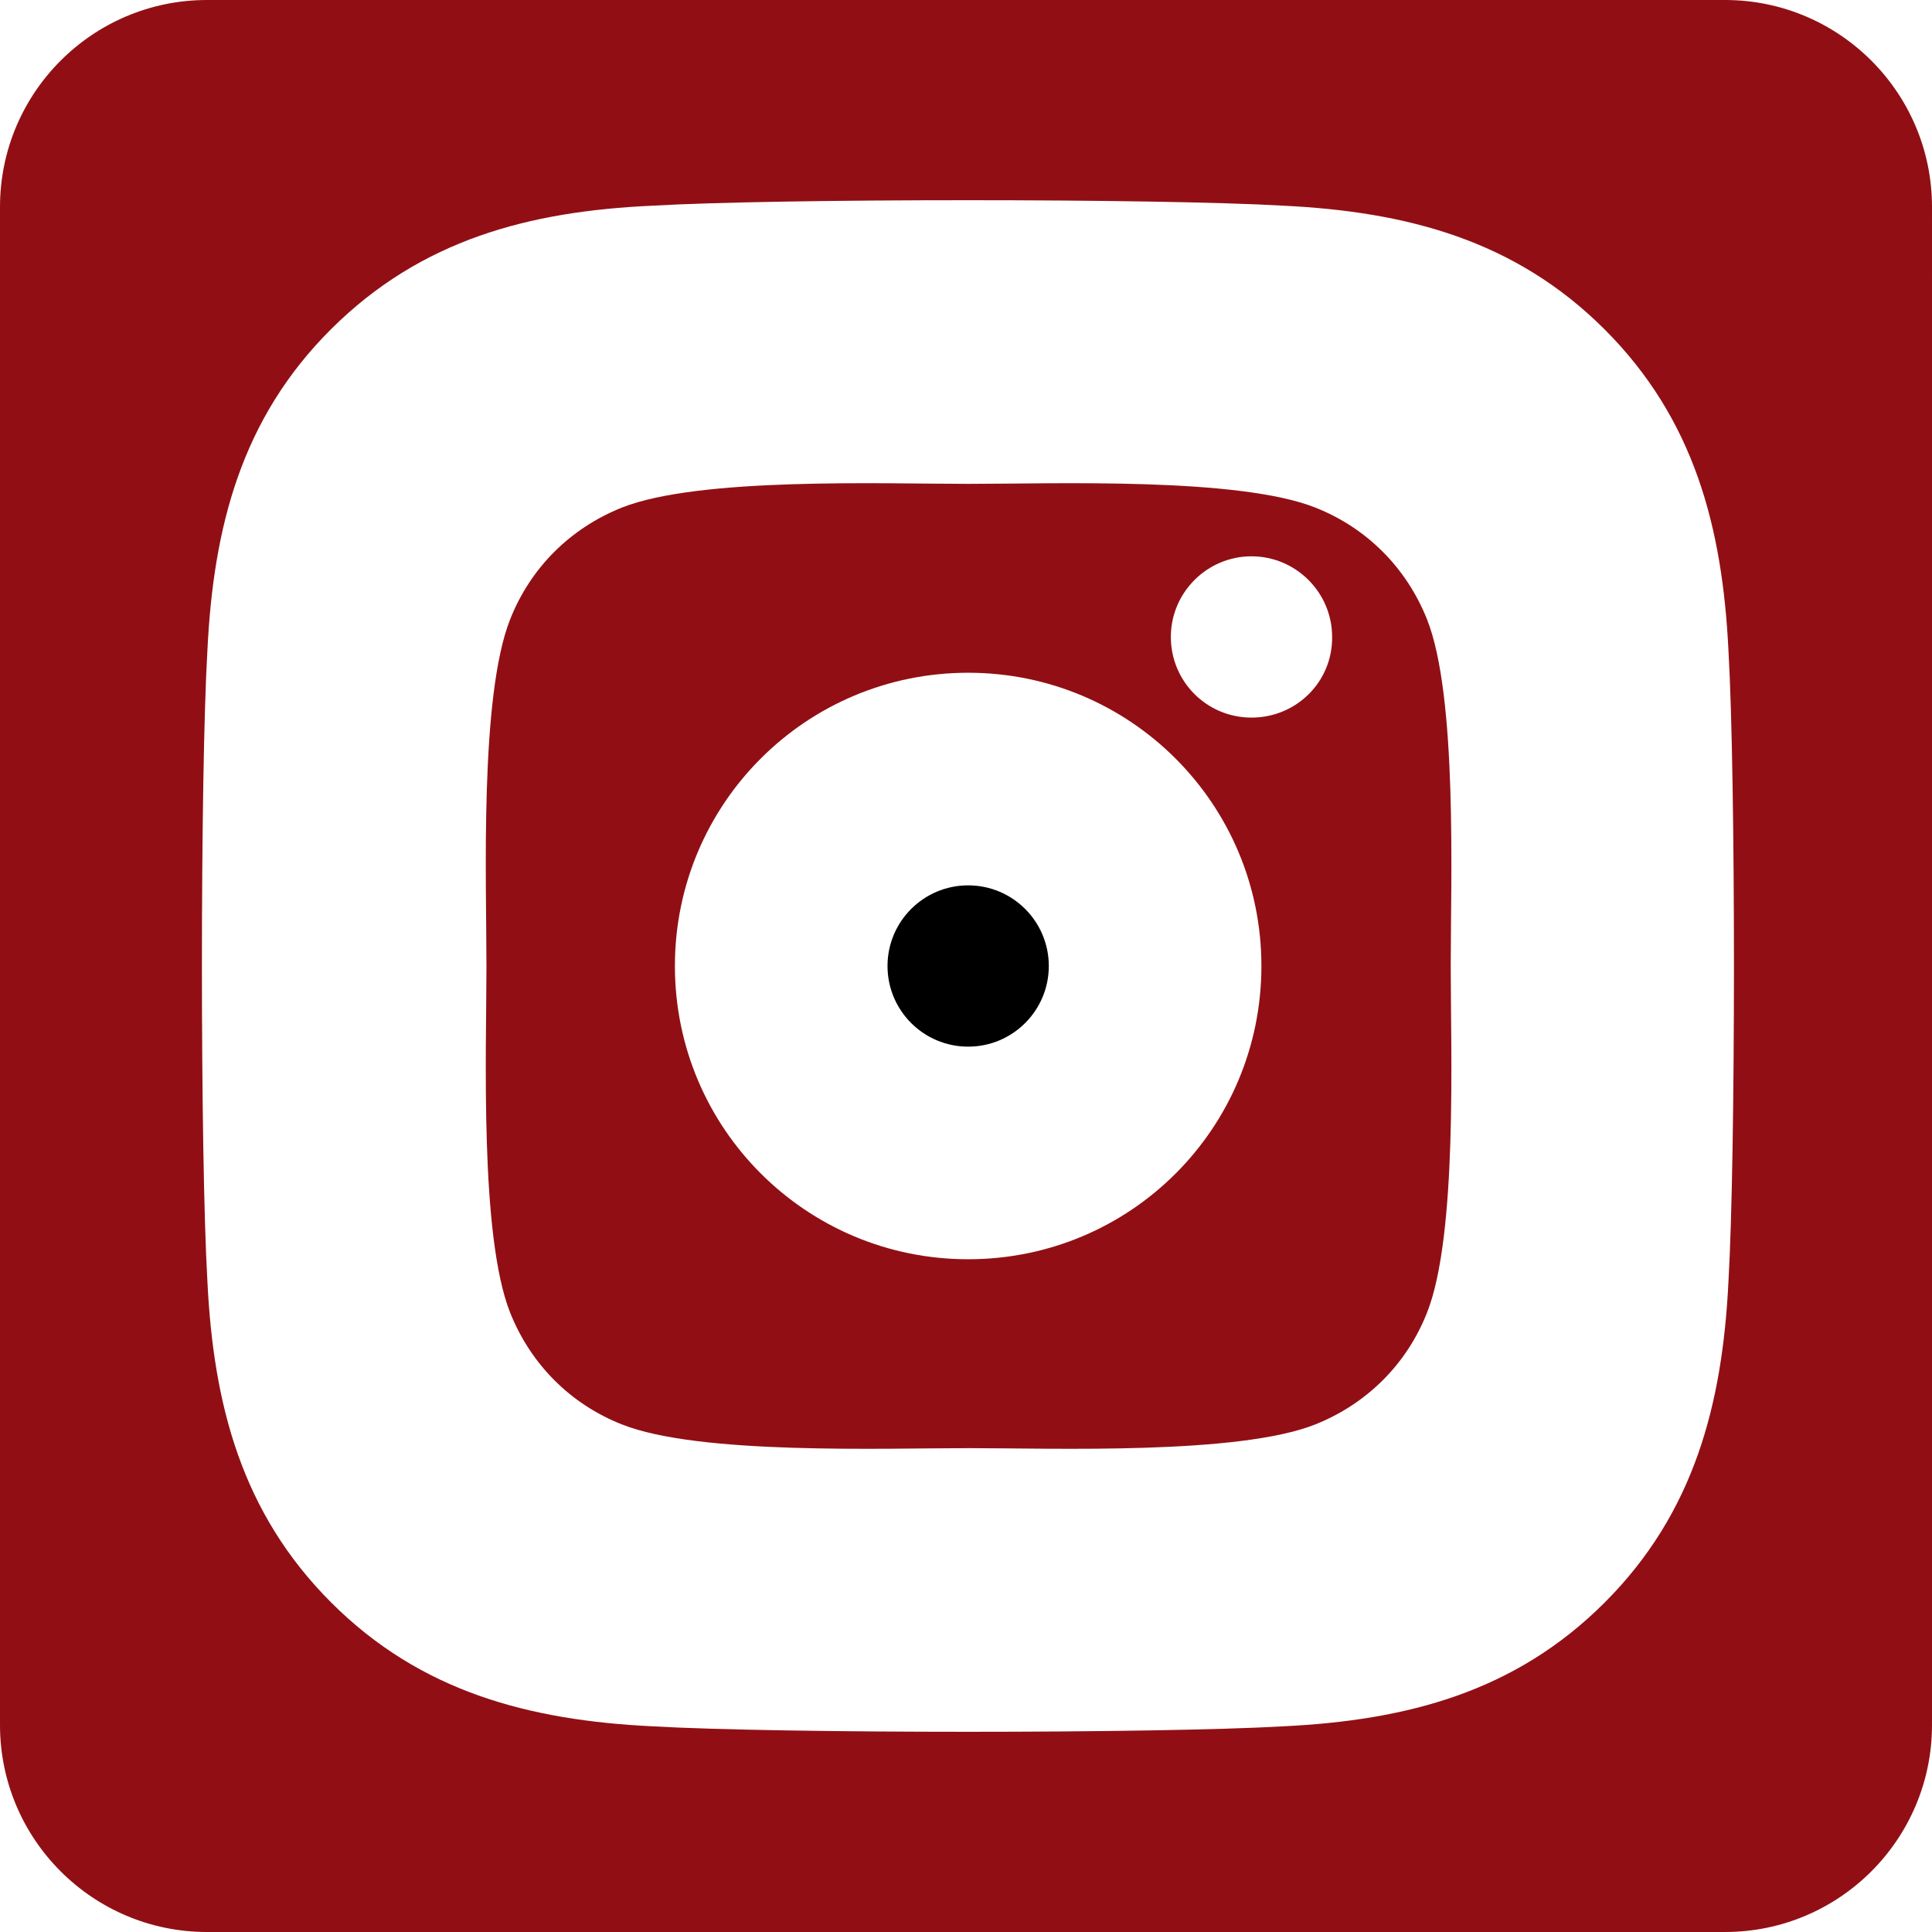 <?xml version="1.0" encoding="utf-8"?>
<!-- Generator: Adobe Illustrator 27.3.1, SVG Export Plug-In . SVG Version: 6.00 Build 0)  -->
<svg version="1.1" id="in" xmlns="http://www.w3.org/2000/svg" xmlns:xlink="http://www.w3.org/1999/xlink" x="0px" y="0px"
	 viewBox="0 0 448 448" style="enable-background:new 0 0 448 448;" xml:space="preserve">
	  <defs>
    <style>
      path {
        fill: #910F14;
      }
    </style>
  </defs>
	
<path d="M400,0H48C21.5,0,0,21.5,0,48v352c0,26.5,21.5,48,48,48h352c26.5,0,48-21.5,48-48V48C448,21.5,426.5,0,400,0z M400.8,297.2
	c-1.4,28.4-7.9,53.6-28.7,74.4c-20.8,20.8-45.9,27.3-74.4,28.7c-29.3,1.7-117.2,1.7-146.5,0c-28.4-1.4-53.6-7.9-74.4-28.7
	c-20.8-20.8-27.3-45.9-28.7-74.4c-1.7-29.3-1.7-117.2,0-146.5c1.4-28.4,7.8-53.6,28.7-74.4s46-27.3,74.4-28.6
	c29.3-1.7,117.2-1.7,146.5,0c28.4,1.4,53.6,7.9,74.4,28.7s27.3,45.9,28.7,74.4l0,0C402.5,180.1,402.5,267.9,400.8,297.2z"/>
<path d="M330.9,143.6c-4.8-12-14-21.2-25.9-25.9c-17.9-7.1-60.6-5.5-80.4-5.5s-62.5-1.6-80.4,5.5c-12,4.8-21.2,14-25.9,25.9
	c-7.1,17.9-5.5,60.6-5.5,80.4s-1.6,62.5,5.5,80.4c4.8,12,14,21.2,25.9,25.9c17.9,7.1,60.6,5.5,80.4,5.5s62.5,1.6,80.4-5.5
	c12-4.8,21.2-14,25.9-25.9c7.1-17.9,5.5-60.6,5.5-80.4S338,161.5,330.9,143.6z M224.5,292c-37.6,0-68-30.4-68-68s30.4-68,68-68
	s68,30.4,68,68S262.2,292,224.5,292z M290.2,166.4c-10.4,0-18.7-8.4-18.7-18.7s8.4-18.7,18.7-18.7s18.7,8.4,18.7,18.7
	C309,158.1,300.6,166.4,290.2,166.4z"/>
<circle cx="224.5" cy="224" r="18.7"/>
</svg>
